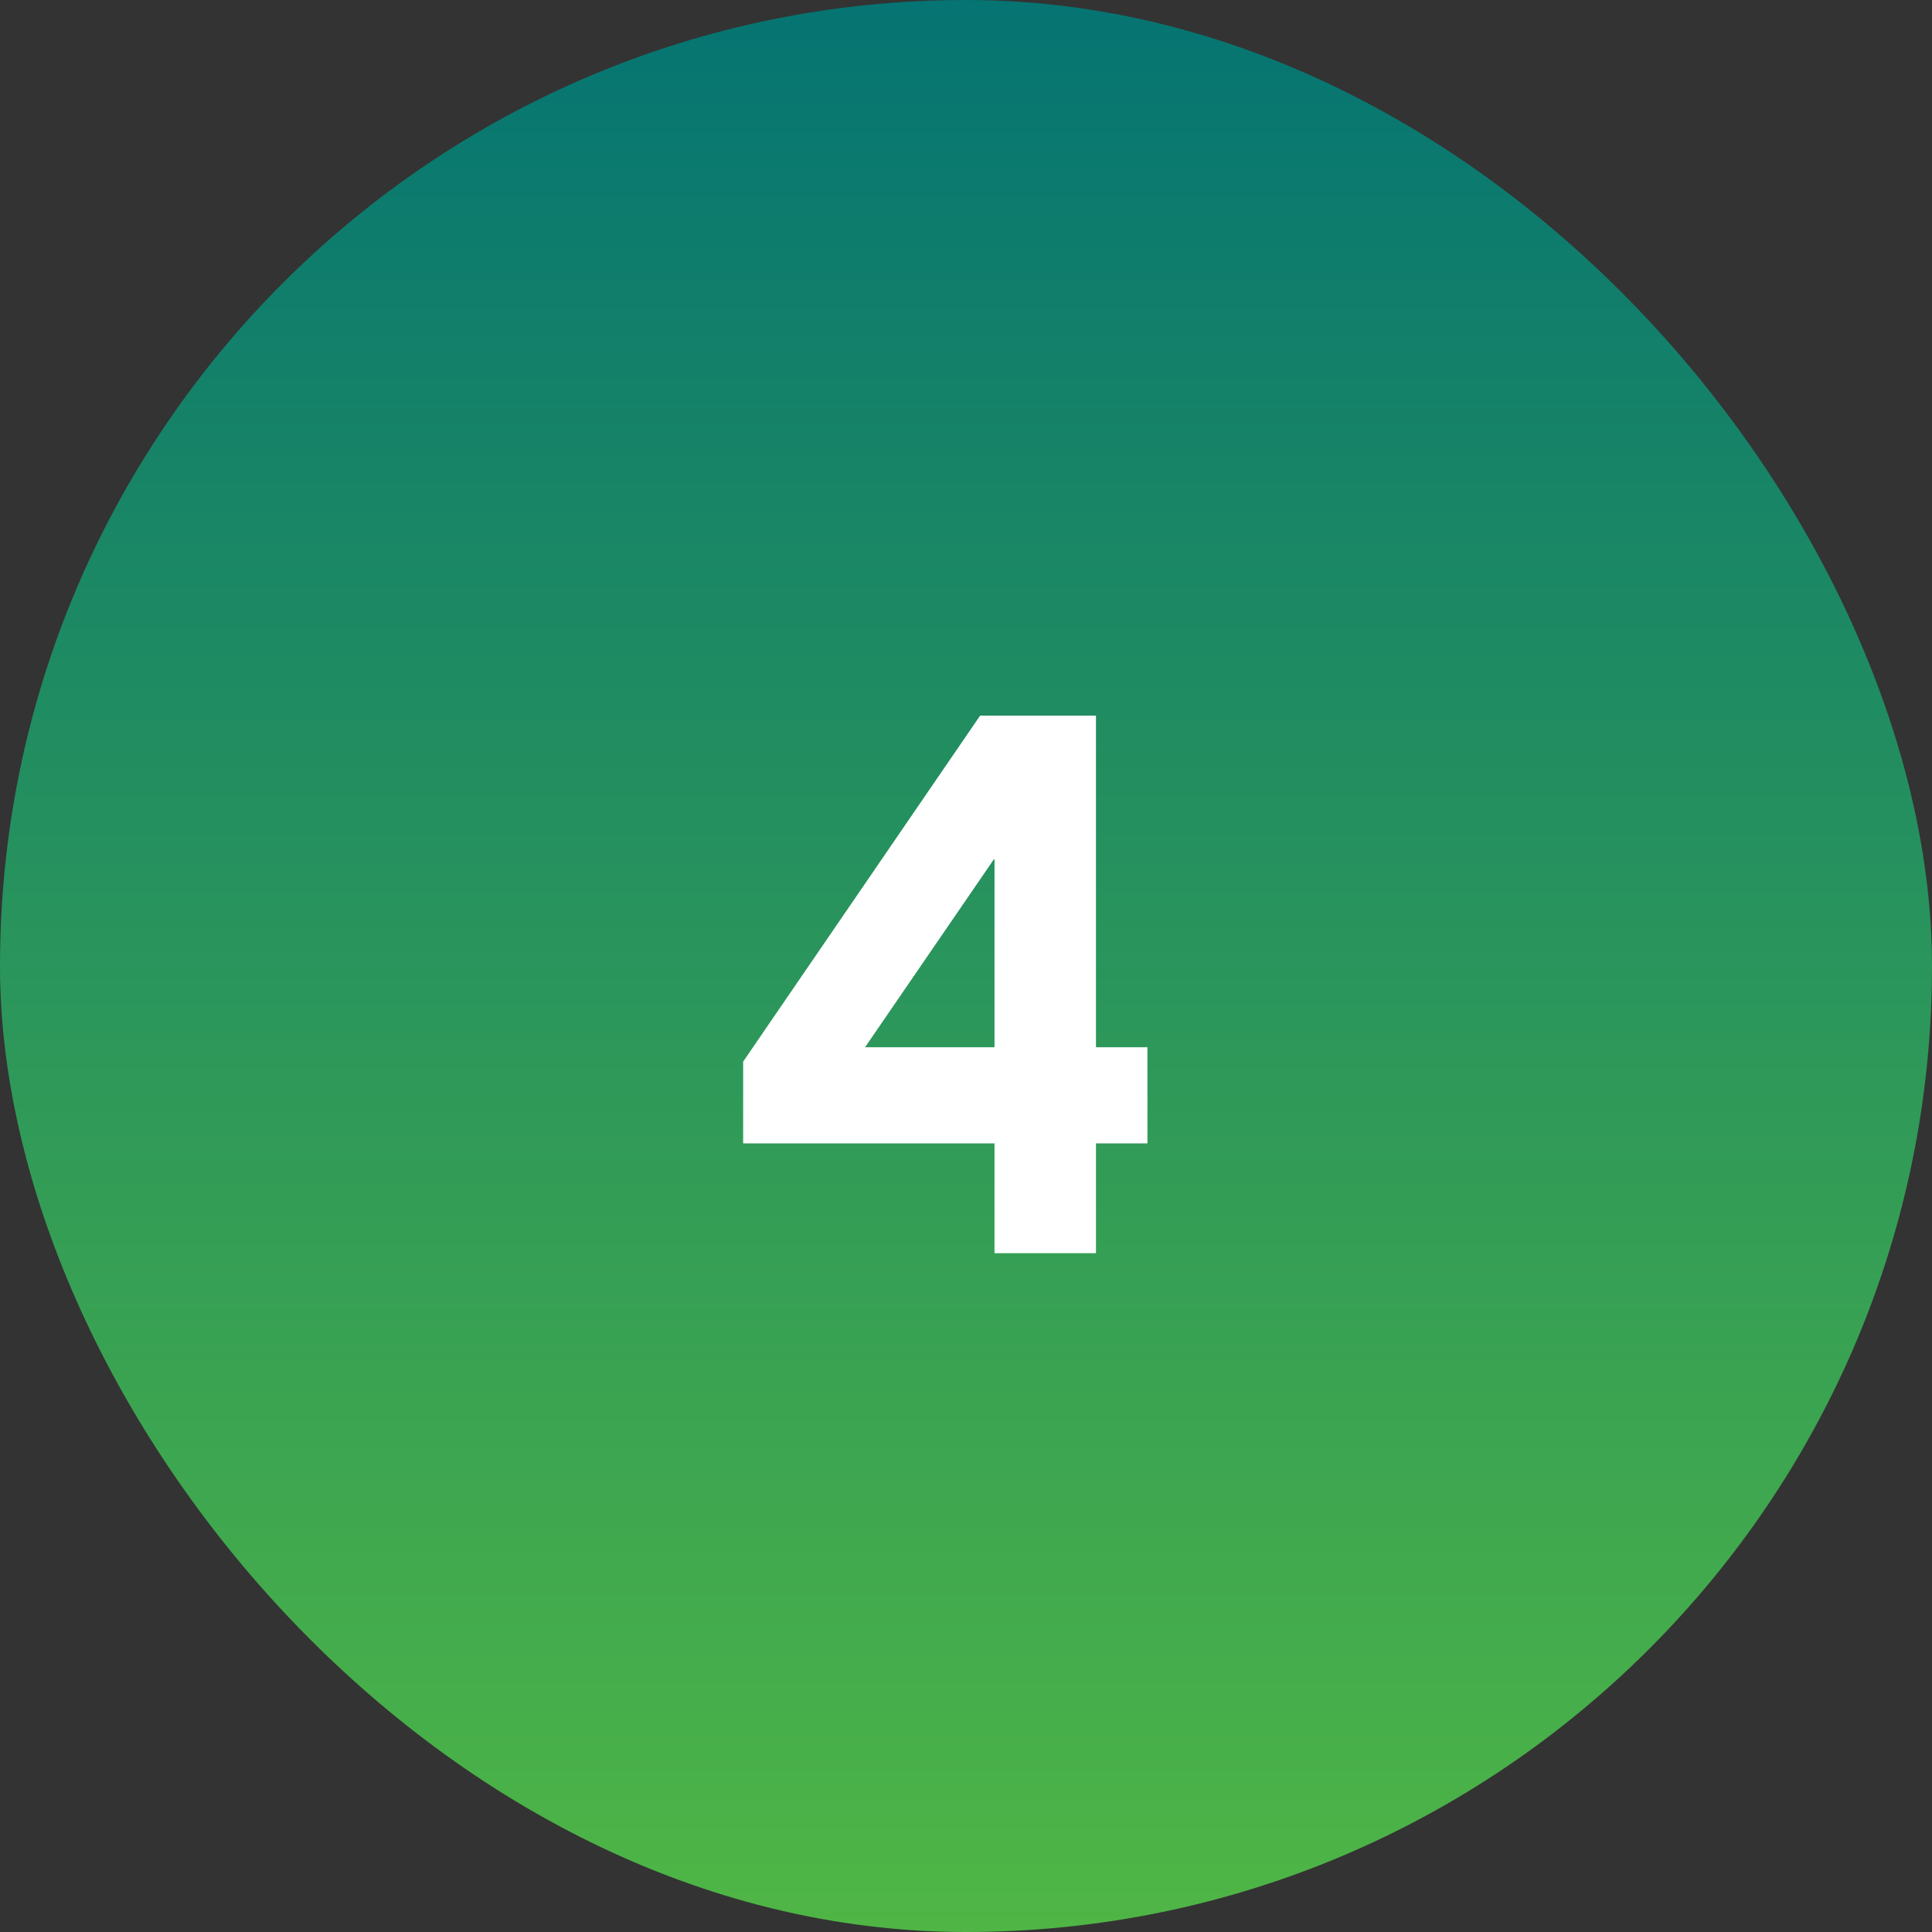 <svg xmlns="http://www.w3.org/2000/svg" fill="none" viewBox="0 0 74 74" height="74" width="74">
<rect x="0" y="0" width="74" height="74" fill="#333333" stroke="none"/>
<rect fill="url(#paint0_linear_309_464)" rx="37" height="74" width="74"></rect>
<path fill="white" d="M43.95 40.112V43.795H41.978V48H38.092V43.795H28.464V40.663L37.541 27.41H41.978V40.112H43.95ZM38.092 32.92H38.063L33.133 40.112H38.092V32.92Z"></path>
<defs>
<linearGradient gradientUnits="userSpaceOnUse" y2="74" x2="37" y1="0" x1="37" id="paint0_linear_309_464">
<stop stop-color="#057472"></stop>
<stop stop-color="#4FB645" offset="1"></stop>
</linearGradient>
</defs>
</svg>
